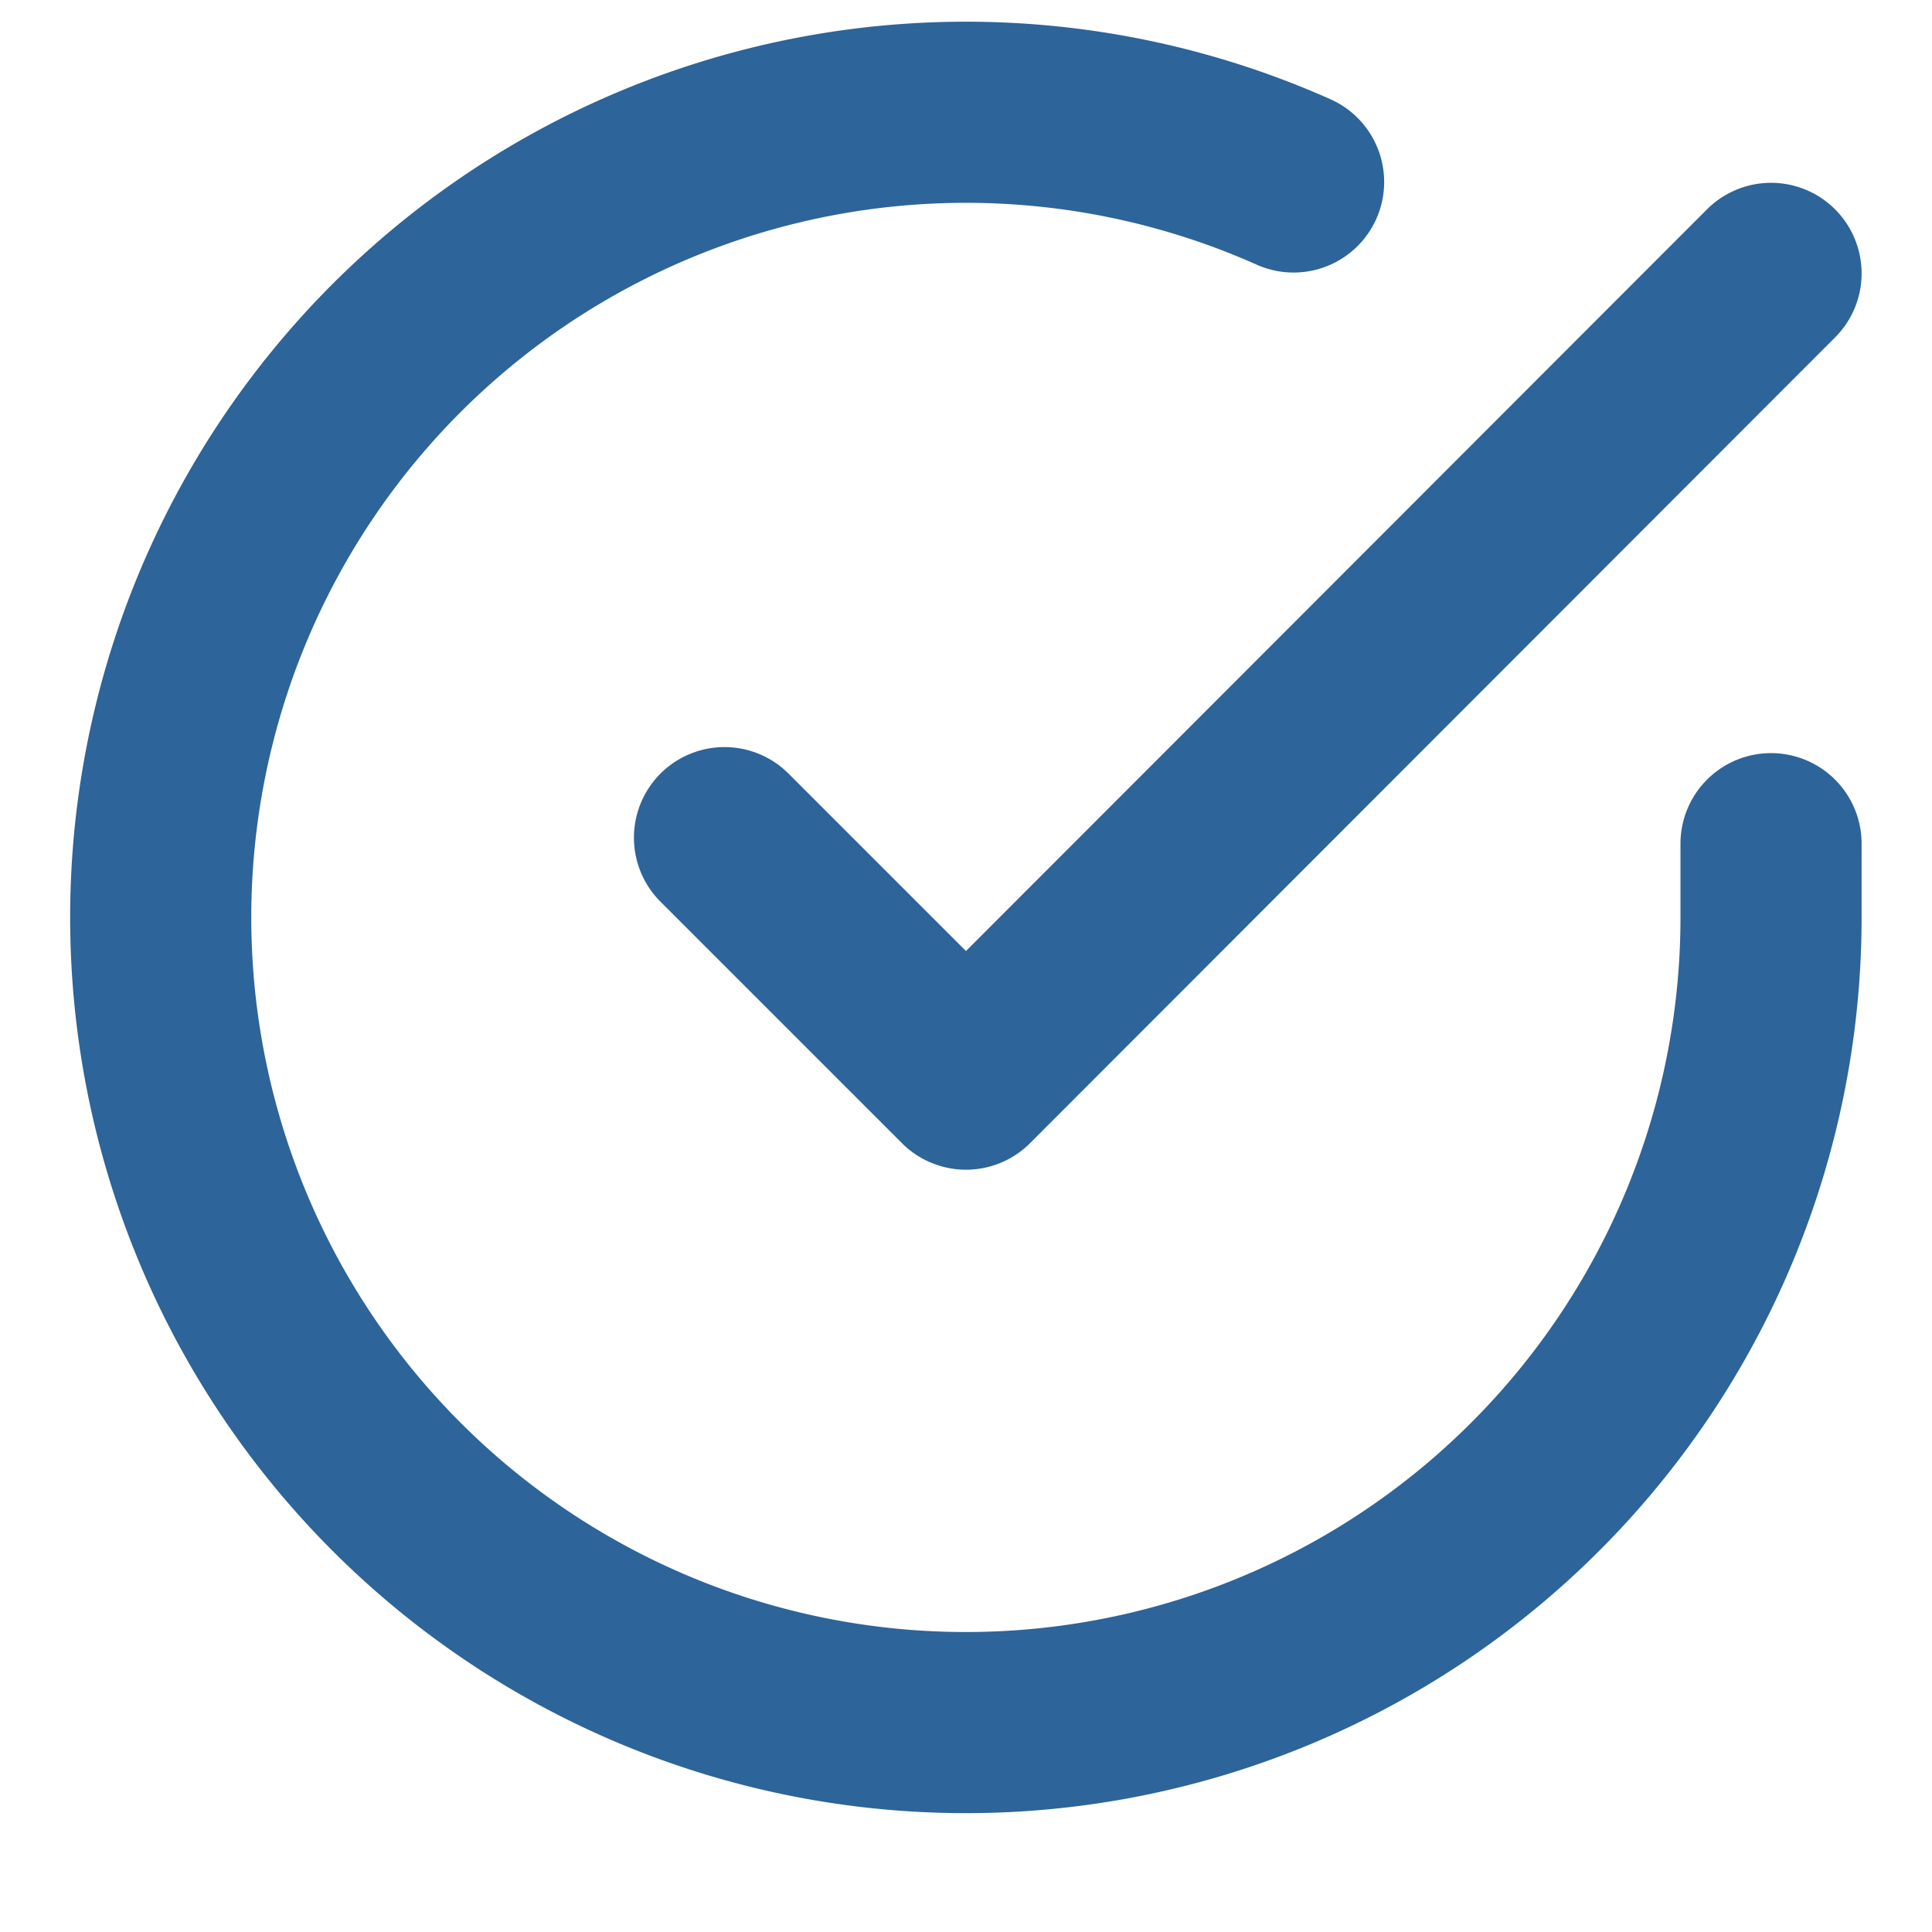 <svg xmlns="http://www.w3.org/2000/svg" width="16" height="16" fill="none"><path stroke="#2D6499" stroke-linecap="round" stroke-linejoin="round" stroke-width="1.5" d="M14.667 6.987v.614a6.668 6.668 0 1 1-3.954-6.094m3.954.757L8 8.937l-2-2"/></svg>
